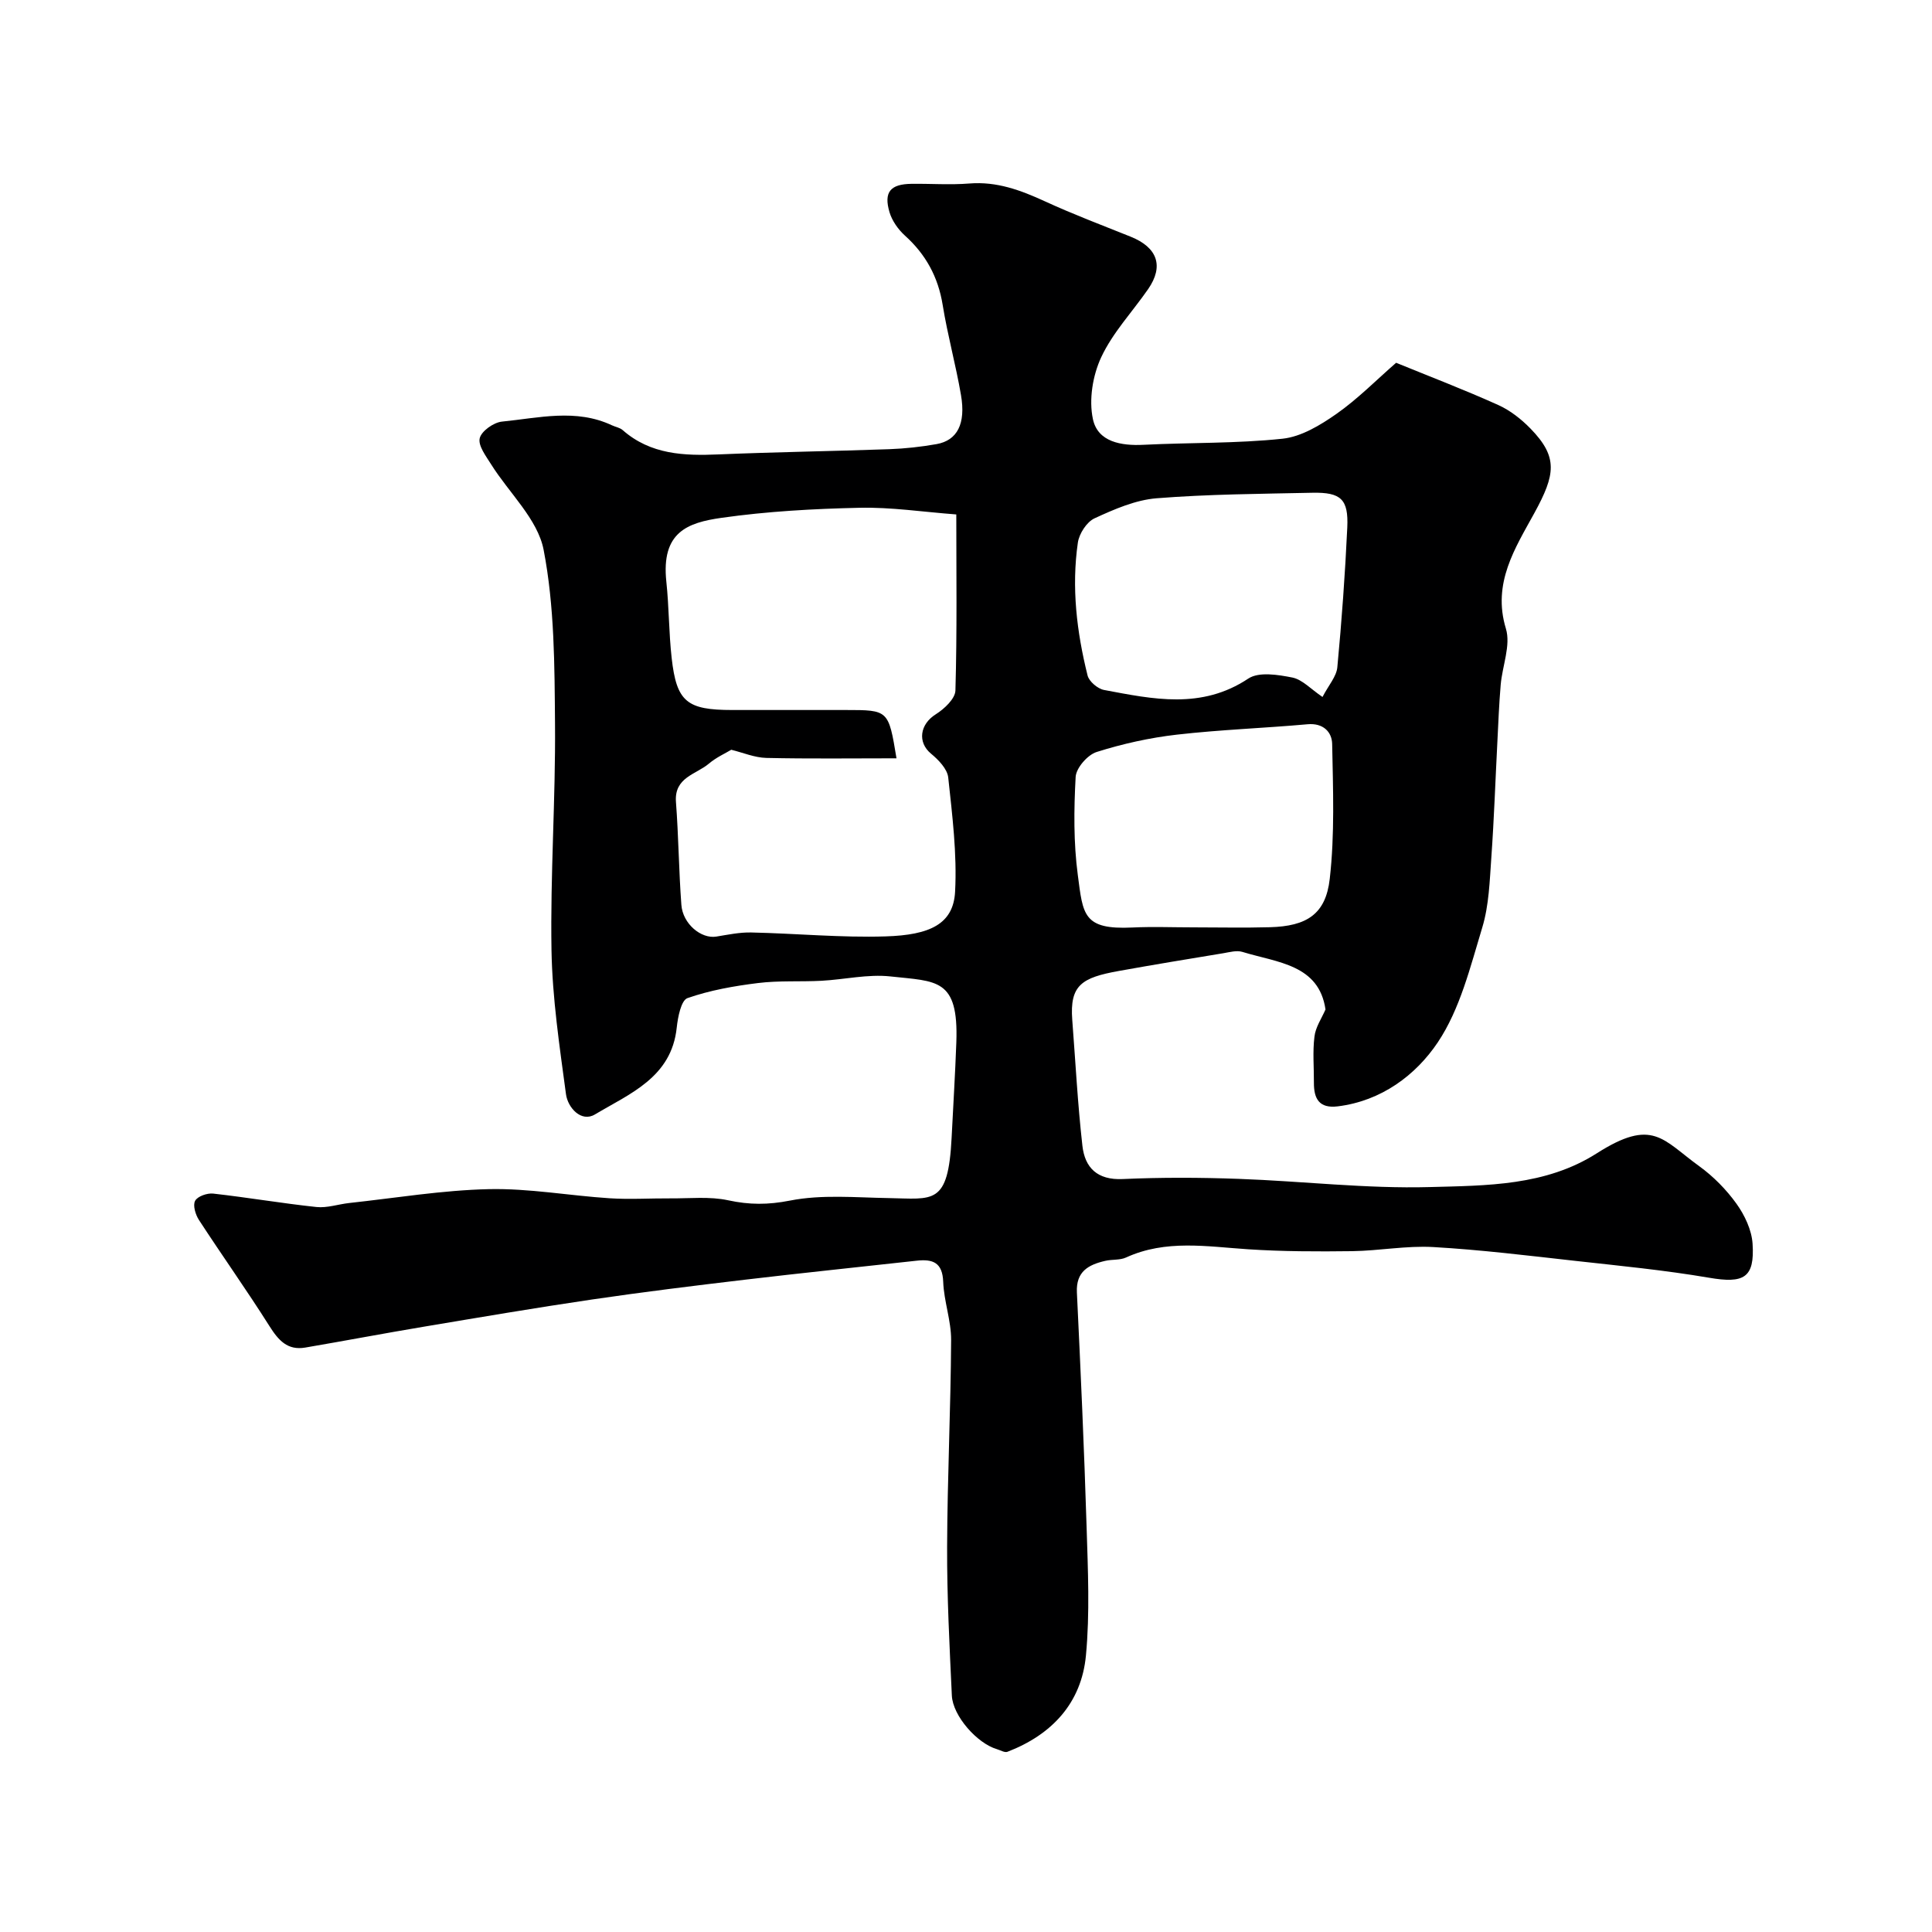<svg enable-background="new 0 0 400 400" viewBox="0 0 400 400" xmlns="http://www.w3.org/2000/svg"><path d="m274.43 209c-1.36-9.32-9.92-9.69-17.21-11.92-1.17-.36-2.62.05-3.92.27-7.23 1.19-14.46 2.38-21.67 3.68-7.68 1.38-10.18 2.94-9.63 10.14.67 8.69 1.12 17.4 2.1 26.05.51 4.54 3.08 7.13 8.34 6.89 7.98-.36 16-.33 23.99-.04 13.2.47 26.42 2.06 39.59 1.7 11.76-.32 23.98-.23 34.58-6.99 11.6-7.39 13.59-2.84 21.2 2.66 2.93 2.12 5.61 4.84 7.72 7.78 1.7 2.37 3.14 5.42 3.33 8.26.47 7.13-1.83 8.29-9.01 7.06-9.19-1.57-18.5-2.47-27.78-3.5-9.76-1.09-19.52-2.29-29.31-2.85-5.56-.32-11.19.77-16.79.85-7.18.09-14.38.08-21.54-.39-8.53-.56-17.04-2.07-25.28 1.7-1.28.59-2.9.36-4.33.7-3.45.8-6.06 2.19-5.85 6.55.78 16.2 1.51 32.4 2.01 48.6.27 8.85.69 17.78-.14 26.56-.93 9.84-7.05 16.39-16.25 19.93-.58.22-1.47-.34-2.2-.55-4.08-1.2-9.11-6.87-9.31-11.09-.48-10.26-1.02-20.53-.98-30.8.05-14.27.75-28.53.83-42.8.02-4.02-1.49-8.02-1.64-12.06-.15-4.02-2.16-4.74-5.46-4.38-11.89 1.32-23.8 2.54-35.68 3.95-10.56 1.25-21.13 2.55-31.65 4.1-11.61 1.71-23.18 3.68-34.75 5.62-8.19 1.37-16.35 2.92-24.54 4.32-3.68.63-5.56-1.51-7.41-4.44-4.7-7.44-9.81-14.62-14.61-21.99-.71-1.1-1.29-3.03-.78-3.96.5-.93 2.5-1.63 3.74-1.49 7.14.8 14.24 2.02 21.38 2.78 2.21.23 4.51-.58 6.78-.83 9.62-1.04 19.24-2.65 28.88-2.87 8.33-.19 16.7 1.35 25.06 1.89 4.19.27 8.41-.01 12.62.02 3.98.03 8.09-.43 11.91.4 4.39.95 8.25.95 12.78.06 6.58-1.3 13.58-.63 20.4-.52 9.28.15 12.36 1.59 13.07-12.47.33-6.6.74-13.19.98-19.8.47-13.26-4.05-12.57-13.64-13.62-4.67-.51-9.51.64-14.28.9-4.38.23-8.81-.07-13.15.47-4.94.61-9.94 1.49-14.6 3.12-1.31.46-1.99 3.93-2.22 6.11-1.09 10.33-9.72 13.66-16.93 17.97-2.84 1.7-5.62-1.38-6-4.19-1.33-9.92-2.83-19.89-3-29.87-.26-15.59.86-31.2.73-46.79-.1-12.05-.09-24.31-2.36-36.05-1.23-6.35-7.16-11.77-10.86-17.68-1.07-1.71-2.73-3.87-2.37-5.41.34-1.48 2.88-3.28 4.6-3.45 7.6-.75 15.31-2.75 22.79.77.73.34 1.63.48 2.21.99 5.79 5.08 12.71 5.34 19.9 5.03 11.76-.5 23.53-.66 35.29-1.08 3.27-.12 6.56-.48 9.79-1.05 4.29-.76 6.09-4.21 5.06-10.17-1.07-6.25-2.78-12.39-3.79-18.65-.94-5.79-3.49-10.46-7.82-14.36-1.4-1.27-2.66-3.06-3.19-4.84-1.23-4.18.19-5.82 4.57-5.87 4-.05 8.02.25 11.99-.07 5.65-.45 10.58 1.38 15.57 3.67 5.82 2.68 11.83 4.95 17.79 7.34 5.57 2.23 6.93 6.1 3.62 10.87-3.26 4.7-7.32 8.99-9.7 14.08-1.77 3.79-2.59 8.81-1.72 12.84 1.01 4.7 5.82 5.54 10.5 5.3 9.59-.48 19.23-.25 28.76-1.26 3.88-.41 7.83-2.81 11.16-5.14 4.42-3.1 8.26-7.02 12.35-10.58 7.06 2.88 14.19 5.61 21.14 8.74 2.47 1.11 4.78 2.93 6.69 4.89 5.75 5.91 5.15 9.51.8 17.47-3.95 7.22-8.77 14.51-5.9 23.94 1.05 3.45-.75 7.73-1.08 11.65-.34 3.96-.49 7.93-.69 11.9-.41 7.92-.68 15.85-1.24 23.76-.35 4.88-.48 9.94-1.88 14.56-2.48 8.16-4.59 16.89-9.22 23.8-4.54 6.77-11.67 12.13-20.71 13.24-3.85.47-4.95-1.59-4.93-4.91.02-3.17-.28-6.37.11-9.49.21-1.98 1.48-3.79 2.29-5.66zm-76.44-102.49c-6.92-.52-13.49-1.53-20.04-1.38-9.54.21-19.13.74-28.56 2.08-7.03 1-12.53 2.94-11.43 13.23.56 5.24.51 10.55 1.1 15.79 1.02 9.08 3.13 10.77 12.56 10.77h23.5c8.84 0 8.84 0 10.49 10-9.13 0-18.05.12-26.95-.08-2.42-.06-4.82-1.09-7.26-1.69-1.19.72-3.1 1.57-4.63 2.87-2.67 2.26-7.21 2.82-6.82 7.95.54 7.08.59 14.21 1.12 21.29.29 3.94 4.1 7.08 7.23 6.57 2.41-.39 4.85-.91 7.26-.85 9.27.2 18.55 1.1 27.8.81 9.18-.28 14.02-2.56 14.38-9.24.42-7.85-.58-15.8-1.42-23.66-.19-1.77-2.02-3.66-3.56-4.93-2.85-2.36-2.32-6.09.99-8.16 1.75-1.1 4.01-3.21 4.06-4.92.35-12.16.18-24.32.18-36.45zm75.82 37.79c1.27-2.45 2.89-4.23 3.07-6.15.91-9.63 1.61-19.29 2.06-28.95.27-5.85-1.31-7.3-7.23-7.18-10.75.23-21.52.29-32.23 1.14-4.39.35-8.78 2.27-12.86 4.15-1.62.74-3.19 3.18-3.46 5.03-1.34 9.27-.24 18.48 2.01 27.51.31 1.24 2.09 2.75 3.41 3 10.12 1.9 20.18 4.09 29.87-2.36 2.18-1.45 6.16-.8 9.14-.21 2.06.43 3.81 2.39 6.22 4.02zm-26.85 47.7c5.33 0 10.66.12 15.98-.03 7.57-.21 11.54-2.66 12.37-10.02 1.05-9.21.68-18.61.5-27.92-.05-2.46-1.83-4.38-5.1-4.08-9.01.81-18.07 1.12-27.05 2.15-5.61.64-11.23 1.89-16.61 3.59-1.88.59-4.25 3.31-4.35 5.17-.37 6.75-.44 13.63.45 20.32 1.08 8.17 1.06 11.35 11.33 10.85 4.15-.2 8.32-.03 12.48-.03z" fill="#000001"/></svg>